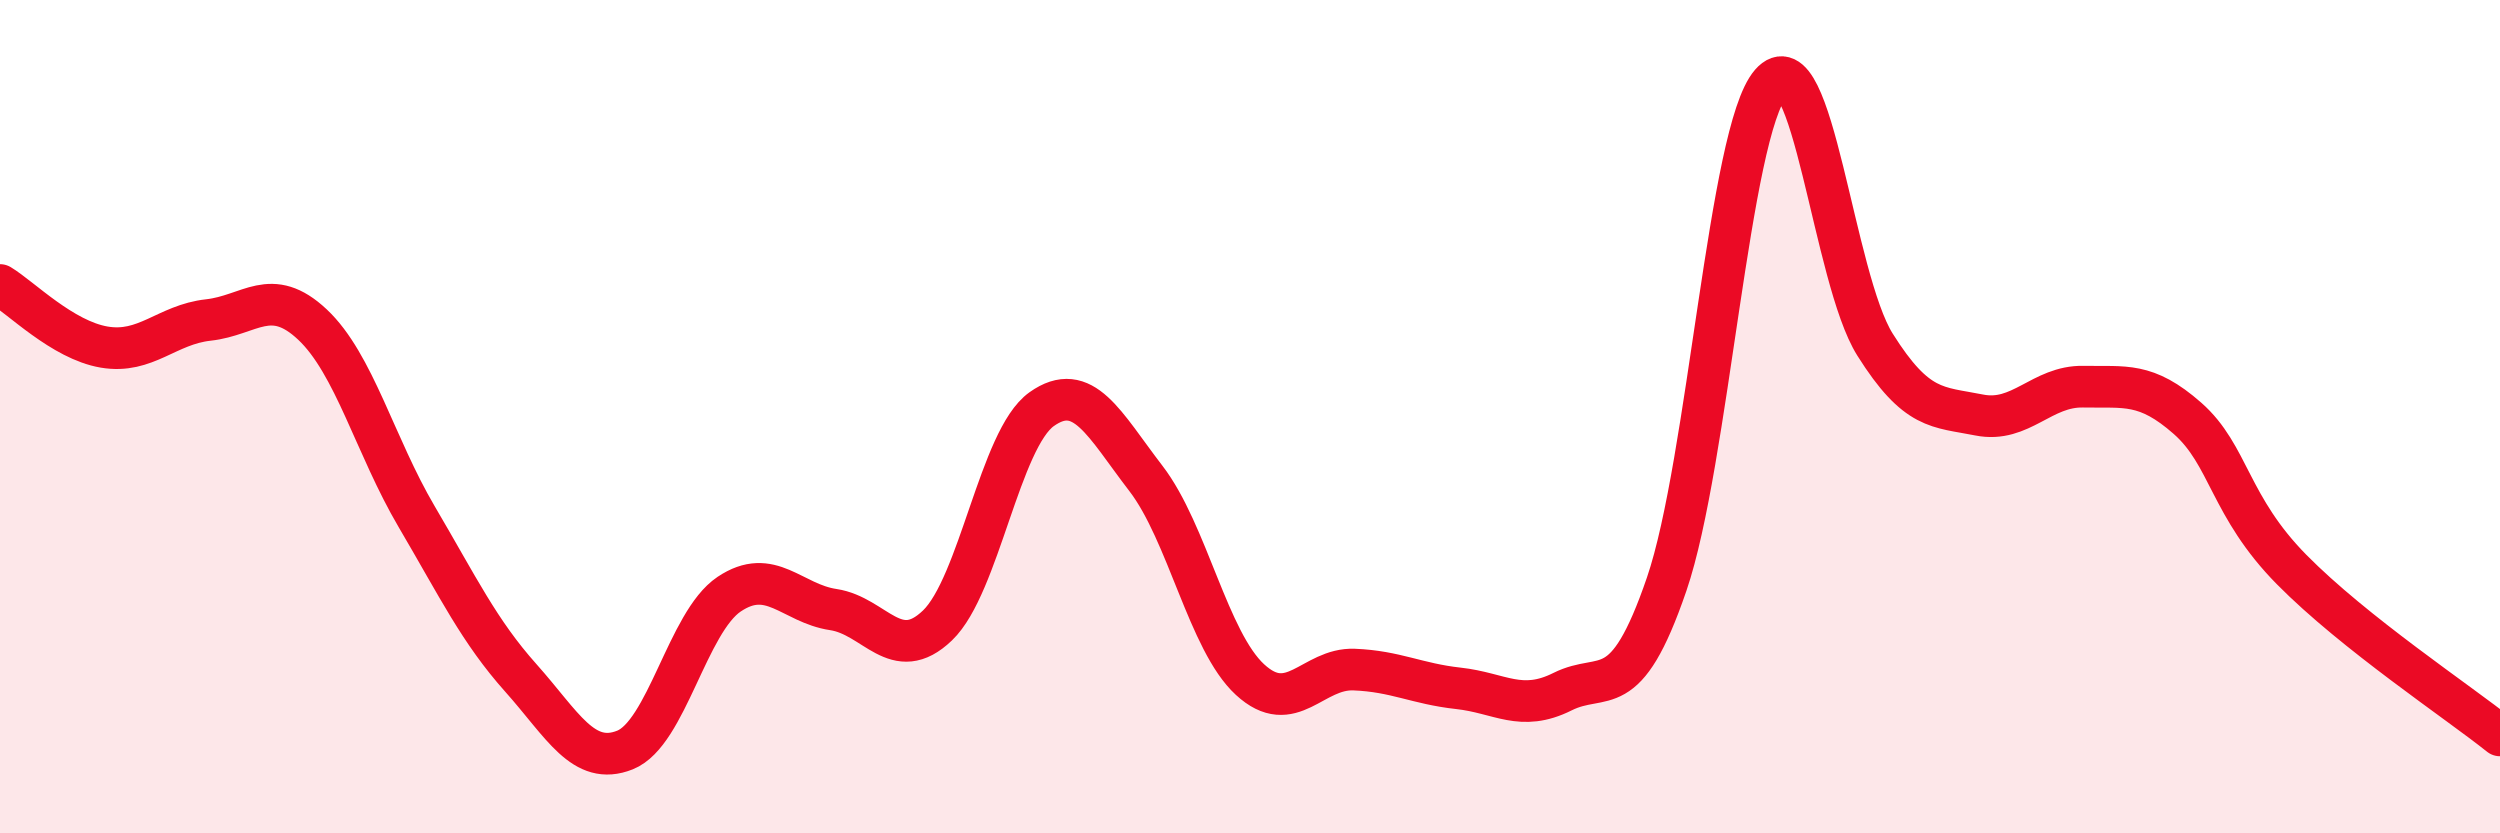 
    <svg width="60" height="20" viewBox="0 0 60 20" xmlns="http://www.w3.org/2000/svg">
      <path
        d="M 0,6.84 C 0.5,7.14 1.5,8.16 2.5,8.33 C 3.5,8.5 4,7.79 5,7.68 C 6,7.57 6.5,6.85 7.5,7.79 C 8.5,8.73 9,10.7 10,12.4 C 11,14.1 11.5,15.15 12.5,16.27 C 13.5,17.39 14,18.4 15,18 C 16,17.6 16.5,14.93 17.5,14.26 C 18.5,13.59 19,14.48 20,14.63 C 21,14.78 21.5,15.97 22.5,15.01 C 23.5,14.05 24,10.53 25,9.82 C 26,9.11 26.5,10.18 27.5,11.48 C 28.5,12.78 29,15.39 30,16.31 C 31,17.23 31.5,16.03 32.5,16.07 C 33.5,16.11 34,16.41 35,16.52 C 36,16.63 36.5,17.1 37.5,16.6 C 38.5,16.1 39,16.94 40,14.02 C 41,11.1 41.5,3.15 42.5,2 C 43.5,0.85 44,6.68 45,8.27 C 46,9.86 46.5,9.76 47.5,9.96 C 48.5,10.16 49,9.26 50,9.28 C 51,9.3 51.5,9.16 52.5,10.04 C 53.5,10.92 53.5,12.15 55,13.67 C 56.5,15.19 59,16.85 60,17.65L60 20L0 20Z"
        fill="#EB0A25"
        opacity="0.1"
        stroke-linecap="round"
        stroke-linejoin="round"
      />
      <path
        d="M 0,6.84 C 0.5,7.14 1.5,8.16 2.5,8.33 C 3.5,8.5 4,7.79 5,7.68 C 6,7.57 6.5,6.85 7.5,7.79 C 8.5,8.73 9,10.7 10,12.4 C 11,14.1 11.5,15.15 12.5,16.27 C 13.5,17.39 14,18.4 15,18 C 16,17.6 16.5,14.93 17.5,14.26 C 18.5,13.59 19,14.48 20,14.63 C 21,14.78 21.5,15.97 22.5,15.01 C 23.5,14.05 24,10.53 25,9.82 C 26,9.11 26.5,10.18 27.5,11.48 C 28.5,12.78 29,15.39 30,16.31 C 31,17.23 31.5,16.03 32.5,16.07 C 33.5,16.11 34,16.41 35,16.52 C 36,16.63 36.5,17.1 37.5,16.6 C 38.5,16.1 39,16.94 40,14.02 C 41,11.1 41.5,3.15 42.5,2 C 43.5,0.85 44,6.68 45,8.27 C 46,9.86 46.5,9.76 47.5,9.96 C 48.5,10.16 49,9.26 50,9.28 C 51,9.3 51.5,9.16 52.5,10.04 C 53.5,10.92 53.5,12.15 55,13.67 C 56.5,15.19 59,16.85 60,17.65"
        stroke="#EB0A25"
        stroke-width="1"
        fill="none"
        stroke-linecap="round"
        stroke-linejoin="round"
      />
    </svg>
  